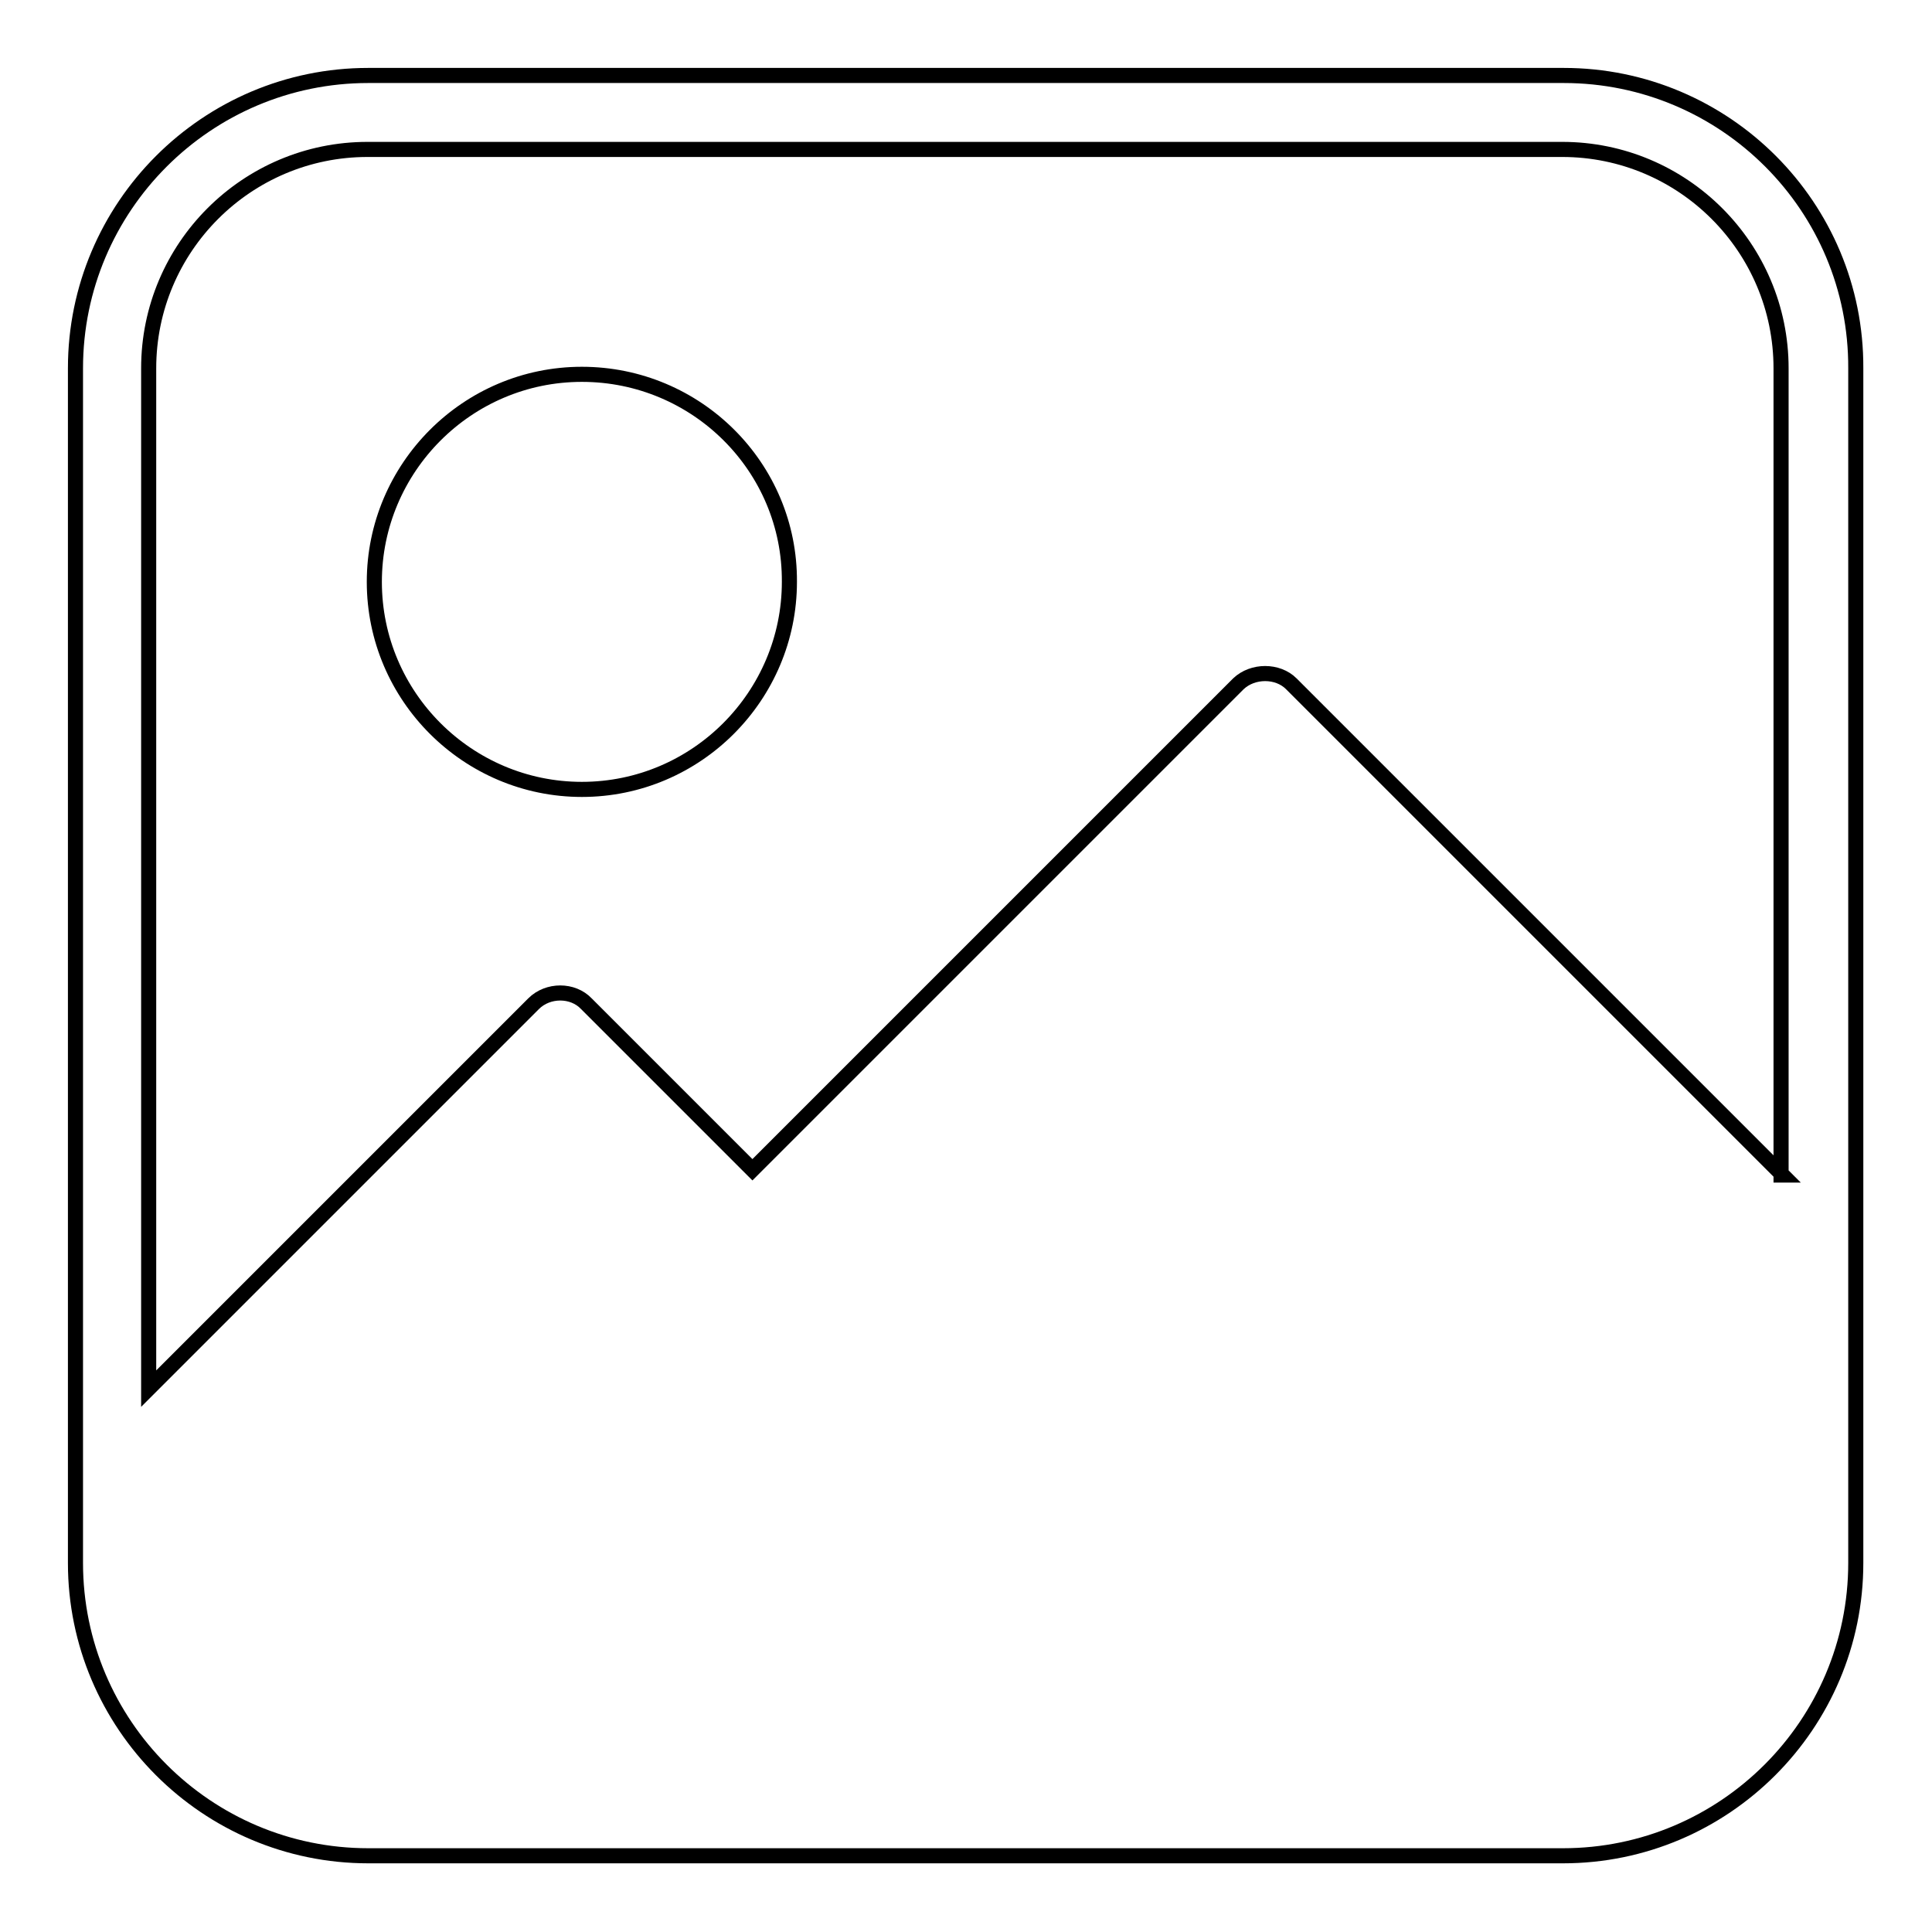 <?xml version="1.0" encoding="utf-8"?>
<!-- Svg Vector Icons : http://www.onlinewebfonts.com/icon -->
<!DOCTYPE svg PUBLIC "-//W3C//DTD SVG 1.1//EN" "http://www.w3.org/Graphics/SVG/1.1/DTD/svg11.dtd">
<svg version="1.1" xmlns="http://www.w3.org/2000/svg" xmlns:xlink="http://www.w3.org/1999/xlink" x="0px" y="0px" viewBox="0 0 256 256" enable-background="new 0 0 256 256" xml:space="preserve">
<g> <path stroke-width="2" fill-opacity="0" stroke="#000000"  d="M77.1,49.6c-15.2,0-27.5,12.4-27.5,27.5c0,15.2,12.4,27.5,27.5,27.5c15.2,0,27.5-12.4,27.5-27.5 C104.7,61.9,92.3,49.6,77.1,49.6z M207.2,10H48.8C27.4,10,10,27.4,10,48.8v147v0v11.3c0,21.4,17.4,38.8,38.8,38.8h158.3 c21.4,0,38.8-17.4,38.8-38.8V48.8C246,27.4,228.6,10,207.2,10z M236.2,155.7l-65.1-65.1c-1.8-1.8-5.1-1.8-7,0L99.7,155l-22-22 c-1.8-1.9-5.1-1.9-7,0l-51,51V48.8c0-16,13-29,29-29h158.3c16,0,29,13,29,29V155.7z"/></g>
</svg>